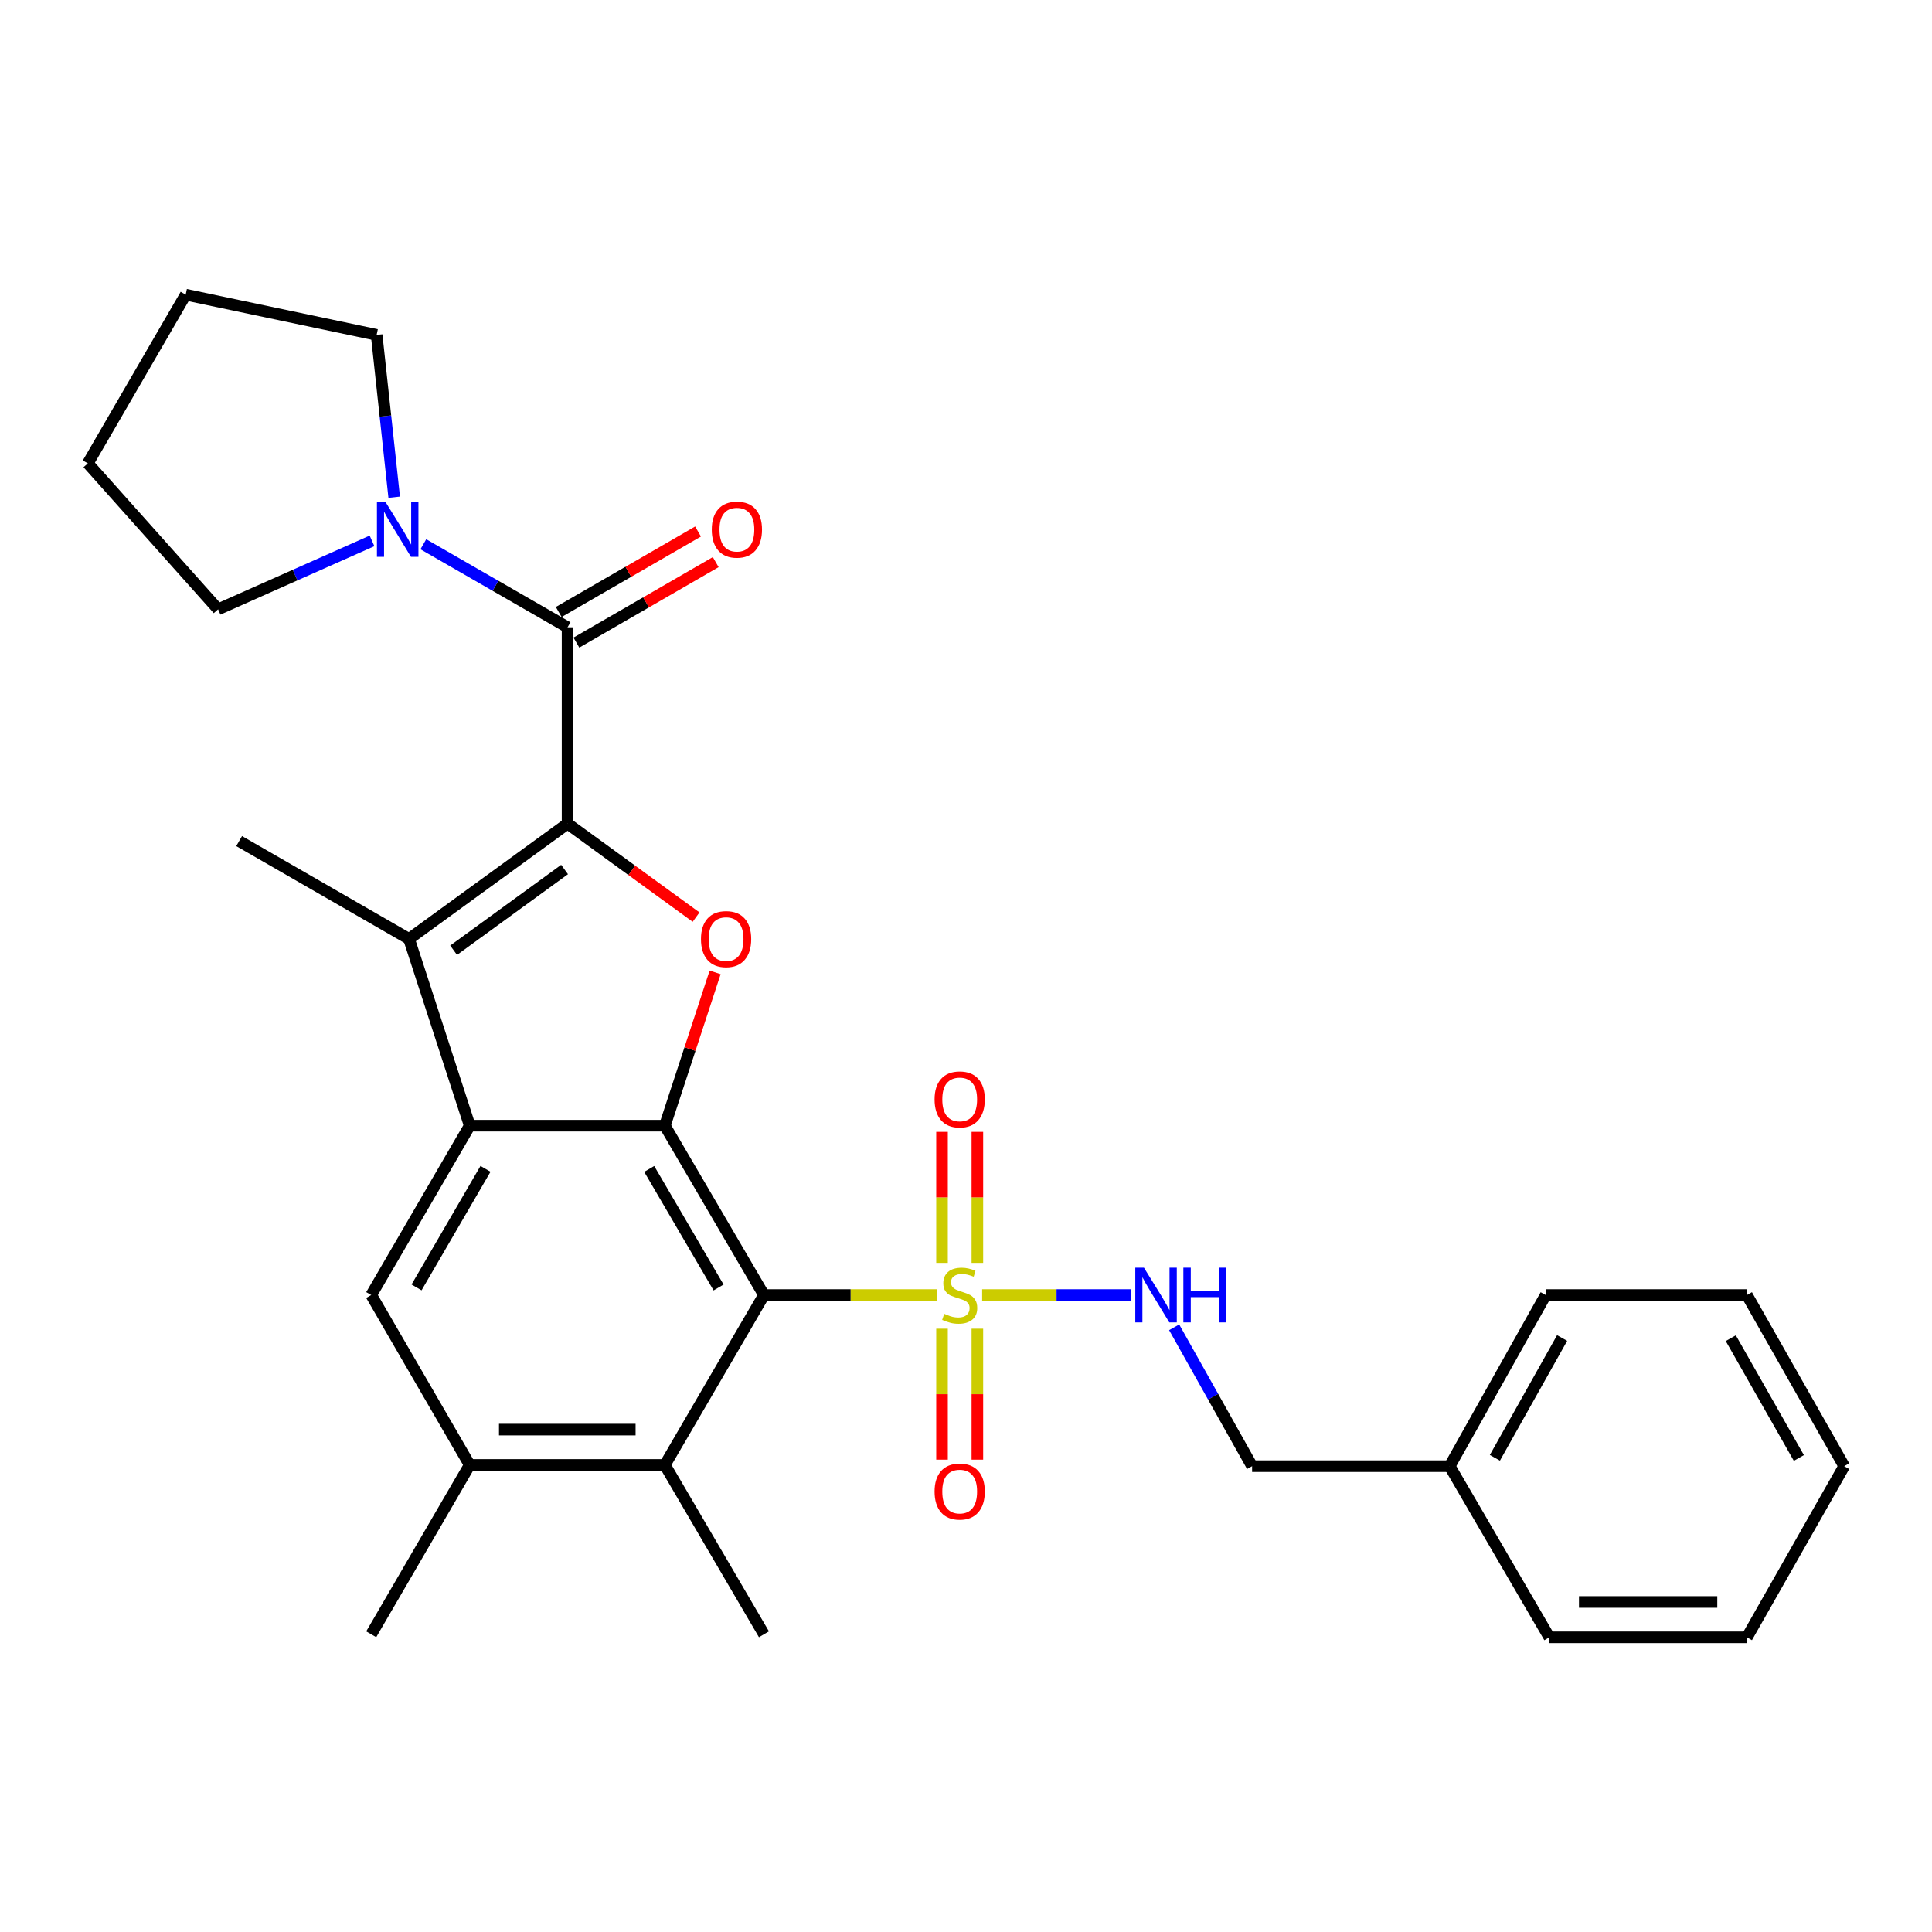<?xml version='1.0' encoding='iso-8859-1'?>
<svg version='1.1' baseProfile='full'
              xmlns='http://www.w3.org/2000/svg'
                      xmlns:rdkit='http://www.rdkit.org/xml'
                      xmlns:xlink='http://www.w3.org/1999/xlink'
                  xml:space='preserve'
width='1000px' height='1000px' viewBox='0 0 1000 1000'>
<!-- END OF HEADER -->
<rect style='opacity:1.0;fill:#FFFFFF;stroke:none' width='1000' height='1000' x='0' y='0'> </rect>
<path class='bond-4' d='M 293.769,426.321 L 327.028,450.509' style='fill:none;fill-rule:evenodd;stroke:#000000;stroke-width:6px;stroke-linecap:butt;stroke-linejoin:miter;stroke-opacity:1' />
<path class='bond-4' d='M 327.028,450.509 L 360.286,474.697' style='fill:none;fill-rule:evenodd;stroke:#FF0000;stroke-width:6px;stroke-linecap:butt;stroke-linejoin:miter;stroke-opacity:1' />
<path class='bond-5' d='M 293.769,426.321 L 211.726,485.996' style='fill:none;fill-rule:evenodd;stroke:#000000;stroke-width:6px;stroke-linecap:butt;stroke-linejoin:miter;stroke-opacity:1' />
<path class='bond-5' d='M 292.223,450.065 L 234.793,491.838' style='fill:none;fill-rule:evenodd;stroke:#000000;stroke-width:6px;stroke-linecap:butt;stroke-linejoin:miter;stroke-opacity:1' />
<path class='bond-6' d='M 293.769,426.321 L 293.769,324.684' style='fill:none;fill-rule:evenodd;stroke:#000000;stroke-width:6px;stroke-linecap:butt;stroke-linejoin:miter;stroke-opacity:1' />
<path class='bond-0' d='M 485.125,670.316 L 440.27,670.316' style='fill:none;fill-rule:evenodd;stroke:#CCCC00;stroke-width:6px;stroke-linecap:butt;stroke-linejoin:miter;stroke-opacity:1' />
<path class='bond-0' d='M 440.27,670.316 L 395.416,670.316' style='fill:none;fill-rule:evenodd;stroke:#000000;stroke-width:6px;stroke-linecap:butt;stroke-linejoin:miter;stroke-opacity:1' />
<path class='bond-11' d='M 508.358,670.316 L 546.866,670.316' style='fill:none;fill-rule:evenodd;stroke:#CCCC00;stroke-width:6px;stroke-linecap:butt;stroke-linejoin:miter;stroke-opacity:1' />
<path class='bond-11' d='M 546.866,670.316 L 585.374,670.316' style='fill:none;fill-rule:evenodd;stroke:#0000FF;stroke-width:6px;stroke-linecap:butt;stroke-linejoin:miter;stroke-opacity:1' />
<path class='bond-12' d='M 505.884,653.663 L 505.884,619.757' style='fill:none;fill-rule:evenodd;stroke:#CCCC00;stroke-width:6px;stroke-linecap:butt;stroke-linejoin:miter;stroke-opacity:1' />
<path class='bond-12' d='M 505.884,619.757 L 505.884,585.851' style='fill:none;fill-rule:evenodd;stroke:#FF0000;stroke-width:6px;stroke-linecap:butt;stroke-linejoin:miter;stroke-opacity:1' />
<path class='bond-12' d='M 487.591,653.663 L 487.591,619.757' style='fill:none;fill-rule:evenodd;stroke:#CCCC00;stroke-width:6px;stroke-linecap:butt;stroke-linejoin:miter;stroke-opacity:1' />
<path class='bond-12' d='M 487.591,619.757 L 487.591,585.851' style='fill:none;fill-rule:evenodd;stroke:#FF0000;stroke-width:6px;stroke-linecap:butt;stroke-linejoin:miter;stroke-opacity:1' />
<path class='bond-13' d='M 487.591,687.737 L 487.591,721.627' style='fill:none;fill-rule:evenodd;stroke:#CCCC00;stroke-width:6px;stroke-linecap:butt;stroke-linejoin:miter;stroke-opacity:1' />
<path class='bond-13' d='M 487.591,721.627 L 487.591,755.518' style='fill:none;fill-rule:evenodd;stroke:#FF0000;stroke-width:6px;stroke-linecap:butt;stroke-linejoin:miter;stroke-opacity:1' />
<path class='bond-13' d='M 505.884,687.737 L 505.884,721.627' style='fill:none;fill-rule:evenodd;stroke:#CCCC00;stroke-width:6px;stroke-linecap:butt;stroke-linejoin:miter;stroke-opacity:1' />
<path class='bond-13' d='M 505.884,721.627 L 505.884,755.518' style='fill:none;fill-rule:evenodd;stroke:#FF0000;stroke-width:6px;stroke-linecap:butt;stroke-linejoin:miter;stroke-opacity:1' />
<path class='bond-1' d='M 395.416,670.316 L 344.125,582.653' style='fill:none;fill-rule:evenodd;stroke:#000000;stroke-width:6px;stroke-linecap:butt;stroke-linejoin:miter;stroke-opacity:1' />
<path class='bond-1' d='M 371.934,666.405 L 336.03,605.04' style='fill:none;fill-rule:evenodd;stroke:#000000;stroke-width:6px;stroke-linecap:butt;stroke-linejoin:miter;stroke-opacity:1' />
<path class='bond-7' d='M 395.416,670.316 L 344.125,758.254' style='fill:none;fill-rule:evenodd;stroke:#000000;stroke-width:6px;stroke-linecap:butt;stroke-linejoin:miter;stroke-opacity:1' />
<path class='bond-2' d='M 344.125,582.653 L 357.137,542.976' style='fill:none;fill-rule:evenodd;stroke:#000000;stroke-width:6px;stroke-linecap:butt;stroke-linejoin:miter;stroke-opacity:1' />
<path class='bond-2' d='M 357.137,542.976 L 370.148,503.299' style='fill:none;fill-rule:evenodd;stroke:#FF0000;stroke-width:6px;stroke-linecap:butt;stroke-linejoin:miter;stroke-opacity:1' />
<path class='bond-29' d='M 344.125,582.653 L 243.129,582.653' style='fill:none;fill-rule:evenodd;stroke:#000000;stroke-width:6px;stroke-linecap:butt;stroke-linejoin:miter;stroke-opacity:1' />
<path class='bond-3' d='M 243.129,582.653 L 211.726,485.996' style='fill:none;fill-rule:evenodd;stroke:#000000;stroke-width:6px;stroke-linecap:butt;stroke-linejoin:miter;stroke-opacity:1' />
<path class='bond-8' d='M 243.129,582.653 L 192.142,670.316' style='fill:none;fill-rule:evenodd;stroke:#000000;stroke-width:6px;stroke-linecap:butt;stroke-linejoin:miter;stroke-opacity:1' />
<path class='bond-8' d='M 251.293,604.999 L 215.603,666.364' style='fill:none;fill-rule:evenodd;stroke:#000000;stroke-width:6px;stroke-linecap:butt;stroke-linejoin:miter;stroke-opacity:1' />
<path class='bond-16' d='M 211.726,485.996 L 123.778,435.345' style='fill:none;fill-rule:evenodd;stroke:#000000;stroke-width:6px;stroke-linecap:butt;stroke-linejoin:miter;stroke-opacity:1' />
<path class='bond-9' d='M 293.769,324.684 L 256.444,303.191' style='fill:none;fill-rule:evenodd;stroke:#000000;stroke-width:6px;stroke-linecap:butt;stroke-linejoin:miter;stroke-opacity:1' />
<path class='bond-9' d='M 256.444,303.191 L 219.118,281.698' style='fill:none;fill-rule:evenodd;stroke:#0000FF;stroke-width:6px;stroke-linecap:butt;stroke-linejoin:miter;stroke-opacity:1' />
<path class='bond-14' d='M 298.344,332.604 L 334.4,311.774' style='fill:none;fill-rule:evenodd;stroke:#000000;stroke-width:6px;stroke-linecap:butt;stroke-linejoin:miter;stroke-opacity:1' />
<path class='bond-14' d='M 334.4,311.774 L 370.457,290.945' style='fill:none;fill-rule:evenodd;stroke:#FF0000;stroke-width:6px;stroke-linecap:butt;stroke-linejoin:miter;stroke-opacity:1' />
<path class='bond-14' d='M 289.194,316.764 L 325.25,295.935' style='fill:none;fill-rule:evenodd;stroke:#000000;stroke-width:6px;stroke-linecap:butt;stroke-linejoin:miter;stroke-opacity:1' />
<path class='bond-14' d='M 325.25,295.935 L 361.306,275.105' style='fill:none;fill-rule:evenodd;stroke:#FF0000;stroke-width:6px;stroke-linecap:butt;stroke-linejoin:miter;stroke-opacity:1' />
<path class='bond-20' d='M 344.125,758.254 L 395.416,845.907' style='fill:none;fill-rule:evenodd;stroke:#000000;stroke-width:6px;stroke-linecap:butt;stroke-linejoin:miter;stroke-opacity:1' />
<path class='bond-31' d='M 344.125,758.254 L 243.129,758.254' style='fill:none;fill-rule:evenodd;stroke:#000000;stroke-width:6px;stroke-linecap:butt;stroke-linejoin:miter;stroke-opacity:1' />
<path class='bond-31' d='M 328.976,739.961 L 258.278,739.961' style='fill:none;fill-rule:evenodd;stroke:#000000;stroke-width:6px;stroke-linecap:butt;stroke-linejoin:miter;stroke-opacity:1' />
<path class='bond-10' d='M 192.142,670.316 L 243.129,758.254' style='fill:none;fill-rule:evenodd;stroke:#000000;stroke-width:6px;stroke-linecap:butt;stroke-linejoin:miter;stroke-opacity:1' />
<path class='bond-18' d='M 192.558,279.958 L 152.721,297.667' style='fill:none;fill-rule:evenodd;stroke:#0000FF;stroke-width:6px;stroke-linecap:butt;stroke-linejoin:miter;stroke-opacity:1' />
<path class='bond-18' d='M 152.721,297.667 L 112.884,315.375' style='fill:none;fill-rule:evenodd;stroke:#000000;stroke-width:6px;stroke-linecap:butt;stroke-linejoin:miter;stroke-opacity:1' />
<path class='bond-19' d='M 204.036,257.361 L 199.492,215.351' style='fill:none;fill-rule:evenodd;stroke:#0000FF;stroke-width:6px;stroke-linecap:butt;stroke-linejoin:miter;stroke-opacity:1' />
<path class='bond-19' d='M 199.492,215.351 L 194.947,173.342' style='fill:none;fill-rule:evenodd;stroke:#000000;stroke-width:6px;stroke-linecap:butt;stroke-linejoin:miter;stroke-opacity:1' />
<path class='bond-21' d='M 243.129,758.254 L 192.142,845.907' style='fill:none;fill-rule:evenodd;stroke:#000000;stroke-width:6px;stroke-linecap:butt;stroke-linejoin:miter;stroke-opacity:1' />
<path class='bond-15' d='M 607.737,687.015 L 627.909,722.955' style='fill:none;fill-rule:evenodd;stroke:#0000FF;stroke-width:6px;stroke-linecap:butt;stroke-linejoin:miter;stroke-opacity:1' />
<path class='bond-15' d='M 627.909,722.955 L 648.08,758.894' style='fill:none;fill-rule:evenodd;stroke:#000000;stroke-width:6px;stroke-linecap:butt;stroke-linejoin:miter;stroke-opacity:1' />
<path class='bond-17' d='M 648.08,758.894 L 750.337,758.894' style='fill:none;fill-rule:evenodd;stroke:#000000;stroke-width:6px;stroke-linecap:butt;stroke-linejoin:miter;stroke-opacity:1' />
<path class='bond-22' d='M 750.337,758.894 L 800.053,670.316' style='fill:none;fill-rule:evenodd;stroke:#000000;stroke-width:6px;stroke-linecap:butt;stroke-linejoin:miter;stroke-opacity:1' />
<path class='bond-22' d='M 773.746,754.56 L 808.547,692.556' style='fill:none;fill-rule:evenodd;stroke:#000000;stroke-width:6px;stroke-linecap:butt;stroke-linejoin:miter;stroke-opacity:1' />
<path class='bond-23' d='M 750.337,758.894 L 801.933,847.472' style='fill:none;fill-rule:evenodd;stroke:#000000;stroke-width:6px;stroke-linecap:butt;stroke-linejoin:miter;stroke-opacity:1' />
<path class='bond-24' d='M 112.884,315.375 L 45.455,239.836' style='fill:none;fill-rule:evenodd;stroke:#000000;stroke-width:6px;stroke-linecap:butt;stroke-linejoin:miter;stroke-opacity:1' />
<path class='bond-25' d='M 194.947,173.342 L 96.115,152.528' style='fill:none;fill-rule:evenodd;stroke:#000000;stroke-width:6px;stroke-linecap:butt;stroke-linejoin:miter;stroke-opacity:1' />
<path class='bond-26' d='M 800.053,670.316 L 904.2,670.316' style='fill:none;fill-rule:evenodd;stroke:#000000;stroke-width:6px;stroke-linecap:butt;stroke-linejoin:miter;stroke-opacity:1' />
<path class='bond-27' d='M 801.933,847.472 L 904.2,847.472' style='fill:none;fill-rule:evenodd;stroke:#000000;stroke-width:6px;stroke-linecap:butt;stroke-linejoin:miter;stroke-opacity:1' />
<path class='bond-27' d='M 817.273,829.179 L 888.86,829.179' style='fill:none;fill-rule:evenodd;stroke:#000000;stroke-width:6px;stroke-linecap:butt;stroke-linejoin:miter;stroke-opacity:1' />
<path class='bond-30' d='M 45.455,239.836 L 96.115,152.528' style='fill:none;fill-rule:evenodd;stroke:#000000;stroke-width:6px;stroke-linecap:butt;stroke-linejoin:miter;stroke-opacity:1' />
<path class='bond-32' d='M 904.2,670.316 L 954.545,758.894' style='fill:none;fill-rule:evenodd;stroke:#000000;stroke-width:6px;stroke-linecap:butt;stroke-linejoin:miter;stroke-opacity:1' />
<path class='bond-32' d='M 895.848,692.642 L 931.09,754.646' style='fill:none;fill-rule:evenodd;stroke:#000000;stroke-width:6px;stroke-linecap:butt;stroke-linejoin:miter;stroke-opacity:1' />
<path class='bond-28' d='M 904.2,847.472 L 954.545,758.894' style='fill:none;fill-rule:evenodd;stroke:#000000;stroke-width:6px;stroke-linecap:butt;stroke-linejoin:miter;stroke-opacity:1' />
<path  class='atom-1' d='M 488.738 680.036
Q 489.058 680.156, 490.378 680.716
Q 491.698 681.276, 493.138 681.636
Q 494.618 681.956, 496.058 681.956
Q 498.738 681.956, 500.298 680.676
Q 501.858 679.356, 501.858 677.076
Q 501.858 675.516, 501.058 674.556
Q 500.298 673.596, 499.098 673.076
Q 497.898 672.556, 495.898 671.956
Q 493.378 671.196, 491.858 670.476
Q 490.378 669.756, 489.298 668.236
Q 488.258 666.716, 488.258 664.156
Q 488.258 660.596, 490.658 658.396
Q 493.098 656.196, 497.898 656.196
Q 501.178 656.196, 504.898 657.756
L 503.978 660.836
Q 500.578 659.436, 498.018 659.436
Q 495.258 659.436, 493.738 660.596
Q 492.218 661.716, 492.258 663.676
Q 492.258 665.196, 493.018 666.116
Q 493.818 667.036, 494.938 667.556
Q 496.098 668.076, 498.018 668.676
Q 500.578 669.476, 502.098 670.276
Q 503.618 671.076, 504.698 672.716
Q 505.818 674.316, 505.818 677.076
Q 505.818 680.996, 503.178 683.116
Q 500.578 685.196, 496.218 685.196
Q 493.698 685.196, 491.778 684.636
Q 489.898 684.116, 487.658 683.196
L 488.738 680.036
' fill='#CCCC00'/>
<path  class='atom-5' d='M 362.822 486.076
Q 362.822 479.276, 366.182 475.476
Q 369.542 471.676, 375.822 471.676
Q 382.102 471.676, 385.462 475.476
Q 388.822 479.276, 388.822 486.076
Q 388.822 492.956, 385.422 496.876
Q 382.022 500.756, 375.822 500.756
Q 369.582 500.756, 366.182 496.876
Q 362.822 492.996, 362.822 486.076
M 375.822 497.556
Q 380.142 497.556, 382.462 494.676
Q 384.822 491.756, 384.822 486.076
Q 384.822 480.516, 382.462 477.716
Q 380.142 474.876, 375.822 474.876
Q 371.502 474.876, 369.142 477.676
Q 366.822 480.476, 366.822 486.076
Q 366.822 491.796, 369.142 494.676
Q 371.502 497.556, 375.822 497.556
' fill='#FF0000'/>
<path  class='atom-10' d='M 199.582 259.894
L 208.862 274.894
Q 209.782 276.374, 211.262 279.054
Q 212.742 281.734, 212.822 281.894
L 212.822 259.894
L 216.582 259.894
L 216.582 288.214
L 212.702 288.214
L 202.742 271.814
Q 201.582 269.894, 200.342 267.694
Q 199.142 265.494, 198.782 264.814
L 198.782 288.214
L 195.102 288.214
L 195.102 259.894
L 199.582 259.894
' fill='#0000FF'/>
<path  class='atom-12' d='M 592.104 656.156
L 601.384 671.156
Q 602.304 672.636, 603.784 675.316
Q 605.264 677.996, 605.344 678.156
L 605.344 656.156
L 609.104 656.156
L 609.104 684.476
L 605.224 684.476
L 595.264 668.076
Q 594.104 666.156, 592.864 663.956
Q 591.664 661.756, 591.304 661.076
L 591.304 684.476
L 587.624 684.476
L 587.624 656.156
L 592.104 656.156
' fill='#0000FF'/>
<path  class='atom-12' d='M 612.504 656.156
L 616.344 656.156
L 616.344 668.196
L 630.824 668.196
L 630.824 656.156
L 634.664 656.156
L 634.664 684.476
L 630.824 684.476
L 630.824 671.396
L 616.344 671.396
L 616.344 684.476
L 612.504 684.476
L 612.504 656.156
' fill='#0000FF'/>
<path  class='atom-13' d='M 483.738 569.054
Q 483.738 562.254, 487.098 558.454
Q 490.458 554.654, 496.738 554.654
Q 503.018 554.654, 506.378 558.454
Q 509.738 562.254, 509.738 569.054
Q 509.738 575.934, 506.338 579.854
Q 502.938 583.734, 496.738 583.734
Q 490.498 583.734, 487.098 579.854
Q 483.738 575.974, 483.738 569.054
M 496.738 580.534
Q 501.058 580.534, 503.378 577.654
Q 505.738 574.734, 505.738 569.054
Q 505.738 563.494, 503.378 560.694
Q 501.058 557.854, 496.738 557.854
Q 492.418 557.854, 490.058 560.654
Q 487.738 563.454, 487.738 569.054
Q 487.738 574.774, 490.058 577.654
Q 492.418 580.534, 496.738 580.534
' fill='#FF0000'/>
<path  class='atom-14' d='M 483.738 772.023
Q 483.738 765.223, 487.098 761.423
Q 490.458 757.623, 496.738 757.623
Q 503.018 757.623, 506.378 761.423
Q 509.738 765.223, 509.738 772.023
Q 509.738 778.903, 506.338 782.823
Q 502.938 786.703, 496.738 786.703
Q 490.498 786.703, 487.098 782.823
Q 483.738 778.943, 483.738 772.023
M 496.738 783.503
Q 501.058 783.503, 503.378 780.623
Q 505.738 777.703, 505.738 772.023
Q 505.738 766.463, 503.378 763.663
Q 501.058 760.823, 496.738 760.823
Q 492.418 760.823, 490.058 763.623
Q 487.738 766.423, 487.738 772.023
Q 487.738 777.743, 490.058 780.623
Q 492.418 783.503, 496.738 783.503
' fill='#FF0000'/>
<path  class='atom-15' d='M 368.412 274.134
Q 368.412 267.334, 371.772 263.534
Q 375.132 259.734, 381.412 259.734
Q 387.692 259.734, 391.052 263.534
Q 394.412 267.334, 394.412 274.134
Q 394.412 281.014, 391.012 284.934
Q 387.612 288.814, 381.412 288.814
Q 375.172 288.814, 371.772 284.934
Q 368.412 281.054, 368.412 274.134
M 381.412 285.614
Q 385.732 285.614, 388.052 282.734
Q 390.412 279.814, 390.412 274.134
Q 390.412 268.574, 388.052 265.774
Q 385.732 262.934, 381.412 262.934
Q 377.092 262.934, 374.732 265.734
Q 372.412 268.534, 372.412 274.134
Q 372.412 279.854, 374.732 282.734
Q 377.092 285.614, 381.412 285.614
' fill='#FF0000'/>
</svg>
